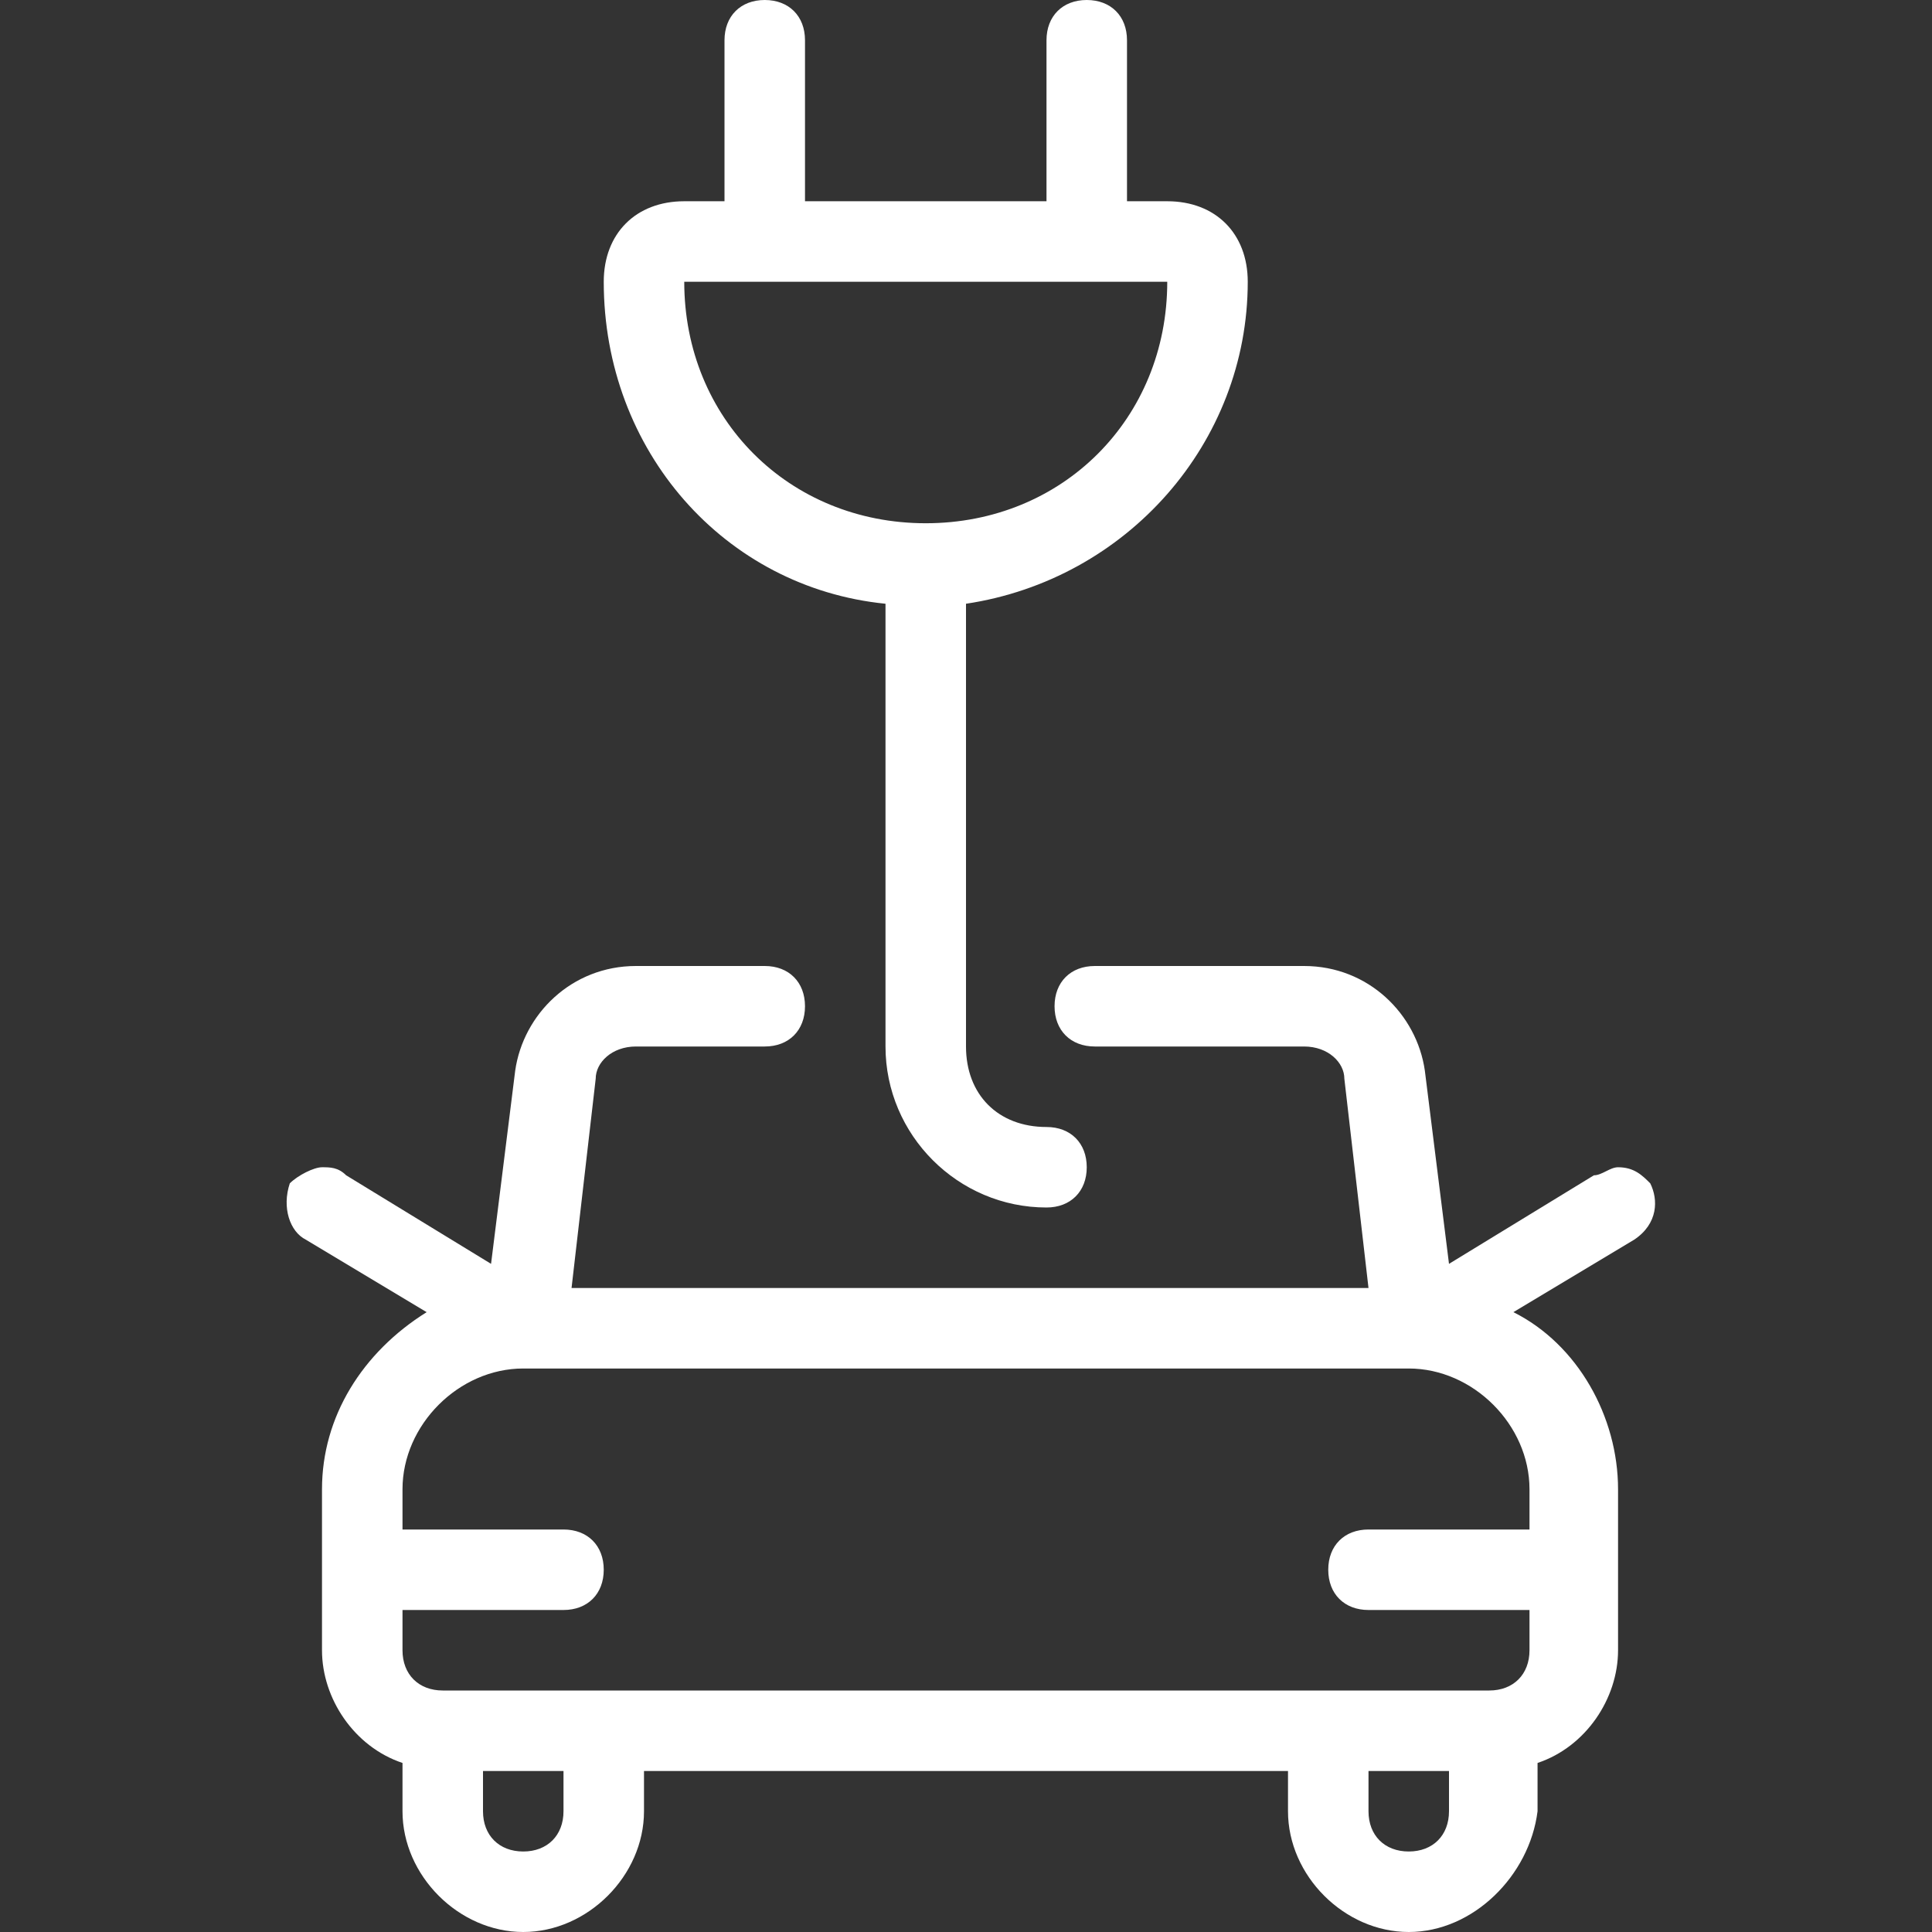 <?xml version="1.0" encoding="utf-8"?>
<!-- Generator: Adobe Illustrator 23.1.1, SVG Export Plug-In . SVG Version: 6.00 Build 0)  -->
<svg version="1.1" id="Light" xmlns="http://www.w3.org/2000/svg" xmlns:xlink="http://www.w3.org/1999/xlink" x="0px" y="0px"
	 viewBox="0 0 24 24" style="enable-background:new 0 0 24 24;" xml:space="preserve">
<rect x="0" y="0" width="24" height="24" fill="#333333" stroke="none"/>
<style type="text/css">
	.st0{fill:#FFFFFF;}
</style>
<g>
	<title>clean-car-cable-charge-2</title>
	<path class="st0" d="M17.5,24c-0.8,0-1.5-0.7-1.5-1.5V22H8v0.5C8,23.3,7.3,24,6.5,24S5,23.3,5,22.5v-0.6c-0.6-0.2-1-0.8-1-1.4v-2
		c0-0.9,0.5-1.7,1.3-2.2l-1.5-0.9c-0.2-0.1-0.3-0.4-0.2-0.7c0.1-0.1,0.3-0.2,0.4-0.2c0.1,0,0.2,0,0.3,0.1l1.8,1.1l0.3-2.4
		C6.5,12.6,7.1,12,7.9,12h1.6c0.3,0,0.5,0.2,0.5,0.5S9.8,13,9.5,13H7.9c-0.3,0-0.5,0.2-0.5,0.4L7.1,16h9.9l-0.3-2.6
		c0-0.2-0.2-0.4-0.5-0.4h-2.6c-0.3,0-0.5-0.2-0.5-0.5s0.2-0.5,0.5-0.5h2.6c0.8,0,1.4,0.6,1.5,1.3l0.3,2.4l1.8-1.1
		c0.1,0,0.2-0.1,0.3-0.1c0.2,0,0.3,0.1,0.4,0.2c0.1,0.2,0.1,0.5-0.2,0.7l-1.5,0.9c0.8,0.4,1.3,1.3,1.3,2.2v2c0,0.6-0.4,1.2-1,1.4
		v0.6C19,23.3,18.3,24,17.5,24z M17,22.5c0,0.3,0.2,0.5,0.5,0.5s0.5-0.2,0.5-0.5V22h-1V22.5z M6,22.5C6,22.8,6.2,23,6.5,23
		S7,22.8,7,22.5V22H6V22.5z M5,20.5C5,20.8,5.2,21,5.5,21h13c0.3,0,0.5-0.2,0.5-0.5V20h-2c-0.3,0-0.5-0.2-0.5-0.5S16.7,19,17,19h2
		v-0.5c0-0.8-0.7-1.5-1.5-1.5h-11C5.7,17,5,17.7,5,18.5V19h2c0.3,0,0.5,0.2,0.5,0.5S7.3,20,7,20H5V20.5z"/>
	<path class="st0" d="M13,15c-1.1,0-2-0.9-2-2V7.5c-2-0.2-3.5-1.9-3.5-4c0-0.6,0.4-1,1-1H9v-2C9,0.2,9.2,0,9.5,0S10,0.2,10,0.5v2h3
		v-2C13,0.2,13.2,0,13.5,0S14,0.2,14,0.5v2h0.5c0.6,0,1,0.4,1,1c0,2-1.5,3.7-3.5,4V13c0,0.6,0.4,1,1,1c0.3,0,0.5,0.2,0.5,0.5
		S13.3,15,13,15z M8.5,3.5c0,1.7,1.3,3,3,3s3-1.3,3-3H8.5z"/>
</g>
</svg>
